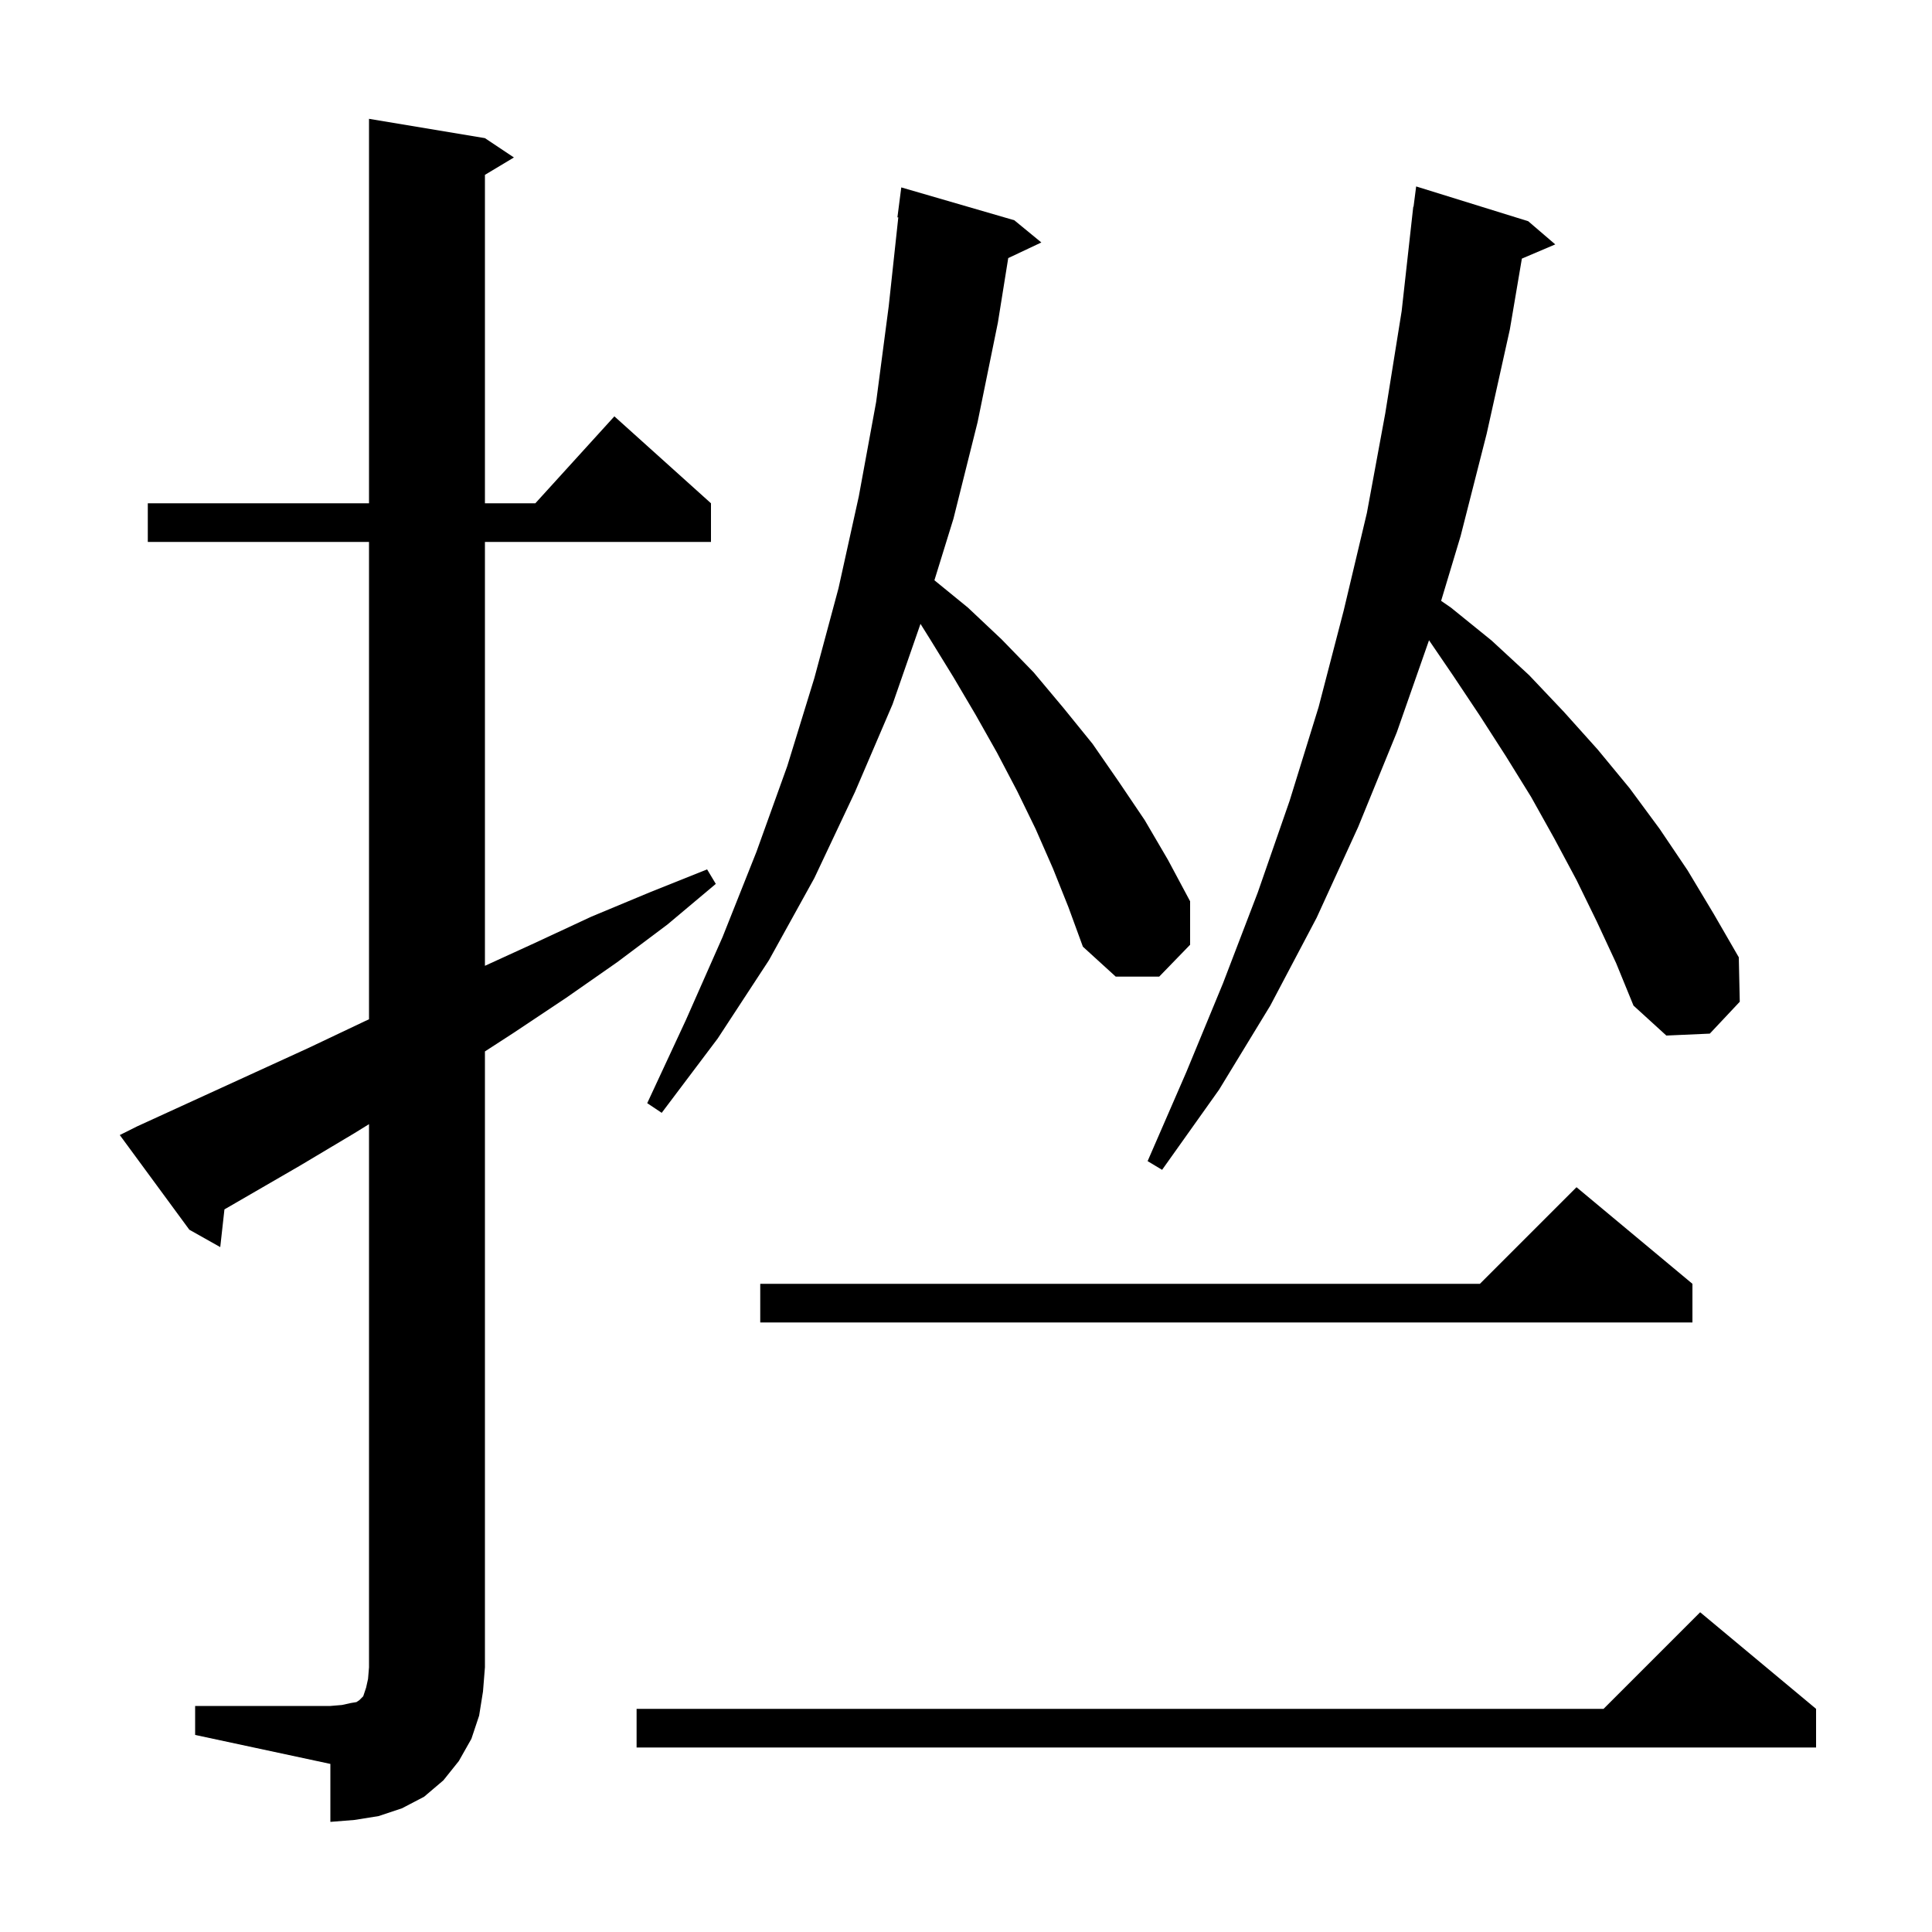 <svg xmlns="http://www.w3.org/2000/svg" xmlns:xlink="http://www.w3.org/1999/xlink" version="1.1" baseProfile="full" viewBox="0 0 200 200" width="200" height="200"><g fill="currentColor"><path d="M 20.2 176.6 L 34.2 176.6 L 35.4 176.5 L 36.3 176.3 L 36.9 176.2 L 37.2 176.0 L 37.6 175.6 L 37.9 174.7 L 38.1 173.8 L 38.2 172.6 L 38.2 116.373 L 36.7 117.3 L 31.0 120.7 L 23.234 125.196 L 22.8 129.1 L 19.6 127.3 L 12.4 117.5 L 14.2 116.6 L 31.9 108.5 L 37.8 105.7 L 38.2 105.517 L 38.2 56.1 L 15.3 56.1 L 15.3 52.1 L 38.2 52.1 L 38.2 12.3 L 50.2 14.3 L 53.2 16.3 L 50.2 18.1 L 50.2 52.1 L 55.418 52.1 L 63.6 43.1 L 73.6 52.1 L 73.6 56.1 L 50.2 56.1 L 50.2 99.98 L 55.4 97.6 L 61.2 94.9 L 67.2 92.4 L 73.2 90.0 L 74.1 91.5 L 69.1 95.7 L 63.9 99.6 L 58.6 103.3 L 53.2 106.9 L 50.2 108.844 L 50.2 172.6 L 50.0 175.1 L 49.6 177.6 L 48.8 180.0 L 47.5 182.3 L 45.9 184.3 L 43.9 186.0 L 41.6 187.2 L 39.2 188.0 L 36.7 188.4 L 34.2 188.6 L 34.2 182.6 L 20.2 179.6 Z M 188.0 176.9 L 188.0 180.9 L 65.9 180.9 L 65.9 176.9 L 166.0 176.9 L 176.0 166.9 Z M 175.2 132.9 L 175.2 136.9 L 78.7 136.9 L 78.7 132.9 L 153.2 132.9 L 163.2 122.9 Z M 165.3 95.4 L 163.2 91.1 L 160.9 86.8 L 158.5 82.5 L 155.9 78.3 L 153.2 74.1 L 150.4 69.9 L 147.932 66.28 L 144.6 75.8 L 140.6 85.6 L 136.3 95.0 L 131.5 104.1 L 126.2 112.8 L 120.3 121.1 L 118.8 120.2 L 122.8 111.0 L 126.6 101.8 L 130.2 92.4 L 133.5 82.9 L 136.5 73.2 L 139.1 63.2 L 141.5 53.1 L 143.4 42.8 L 145.1 32.2 L 146.3 21.4 L 146.329 21.404 L 146.6 19.3 L 158.2 22.9 L 161.0 25.3 L 157.543 26.772 L 156.3 34.1 L 153.9 44.9 L 151.2 55.5 L 149.184 62.2 L 150.2 62.9 L 154.4 66.3 L 158.3 69.9 L 161.9 73.7 L 165.4 77.6 L 168.7 81.6 L 171.8 85.8 L 174.7 90.1 L 177.4 94.6 L 180.0 99.1 L 180.1 103.7 L 177.0 107.0 L 172.5 107.2 L 169.1 104.1 L 167.3 99.7 Z M 109.0 89.9 L 107.2 85.8 L 105.3 81.9 L 103.2 77.9 L 101.0 74.0 L 98.7 70.1 L 96.3 66.2 L 95.289 64.583 L 92.4 72.9 L 88.5 82.0 L 84.3 90.9 L 79.6 99.4 L 74.3 107.5 L 68.5 115.2 L 67.0 114.2 L 71.0 105.6 L 74.8 97.0 L 78.3 88.2 L 81.5 79.3 L 84.3 70.2 L 86.8 60.9 L 88.9 51.4 L 90.7 41.6 L 92.0 31.7 L 92.992 22.502 L 92.9 22.5 L 93.3 19.4 L 105.0 22.8 L 107.8 25.1 L 104.372 26.717 L 103.3 33.4 L 101.2 43.7 L 98.7 53.7 L 96.73 60.069 L 100.2 62.9 L 103.7 66.2 L 107.0 69.6 L 110.1 73.3 L 113.1 77.0 L 115.8 80.9 L 118.5 84.9 L 120.9 89.0 L 123.2 93.3 L 123.2 97.8 L 120.0 101.1 L 115.5 101.1 L 112.1 98.0 L 110.6 93.9 Z "/></g></svg>